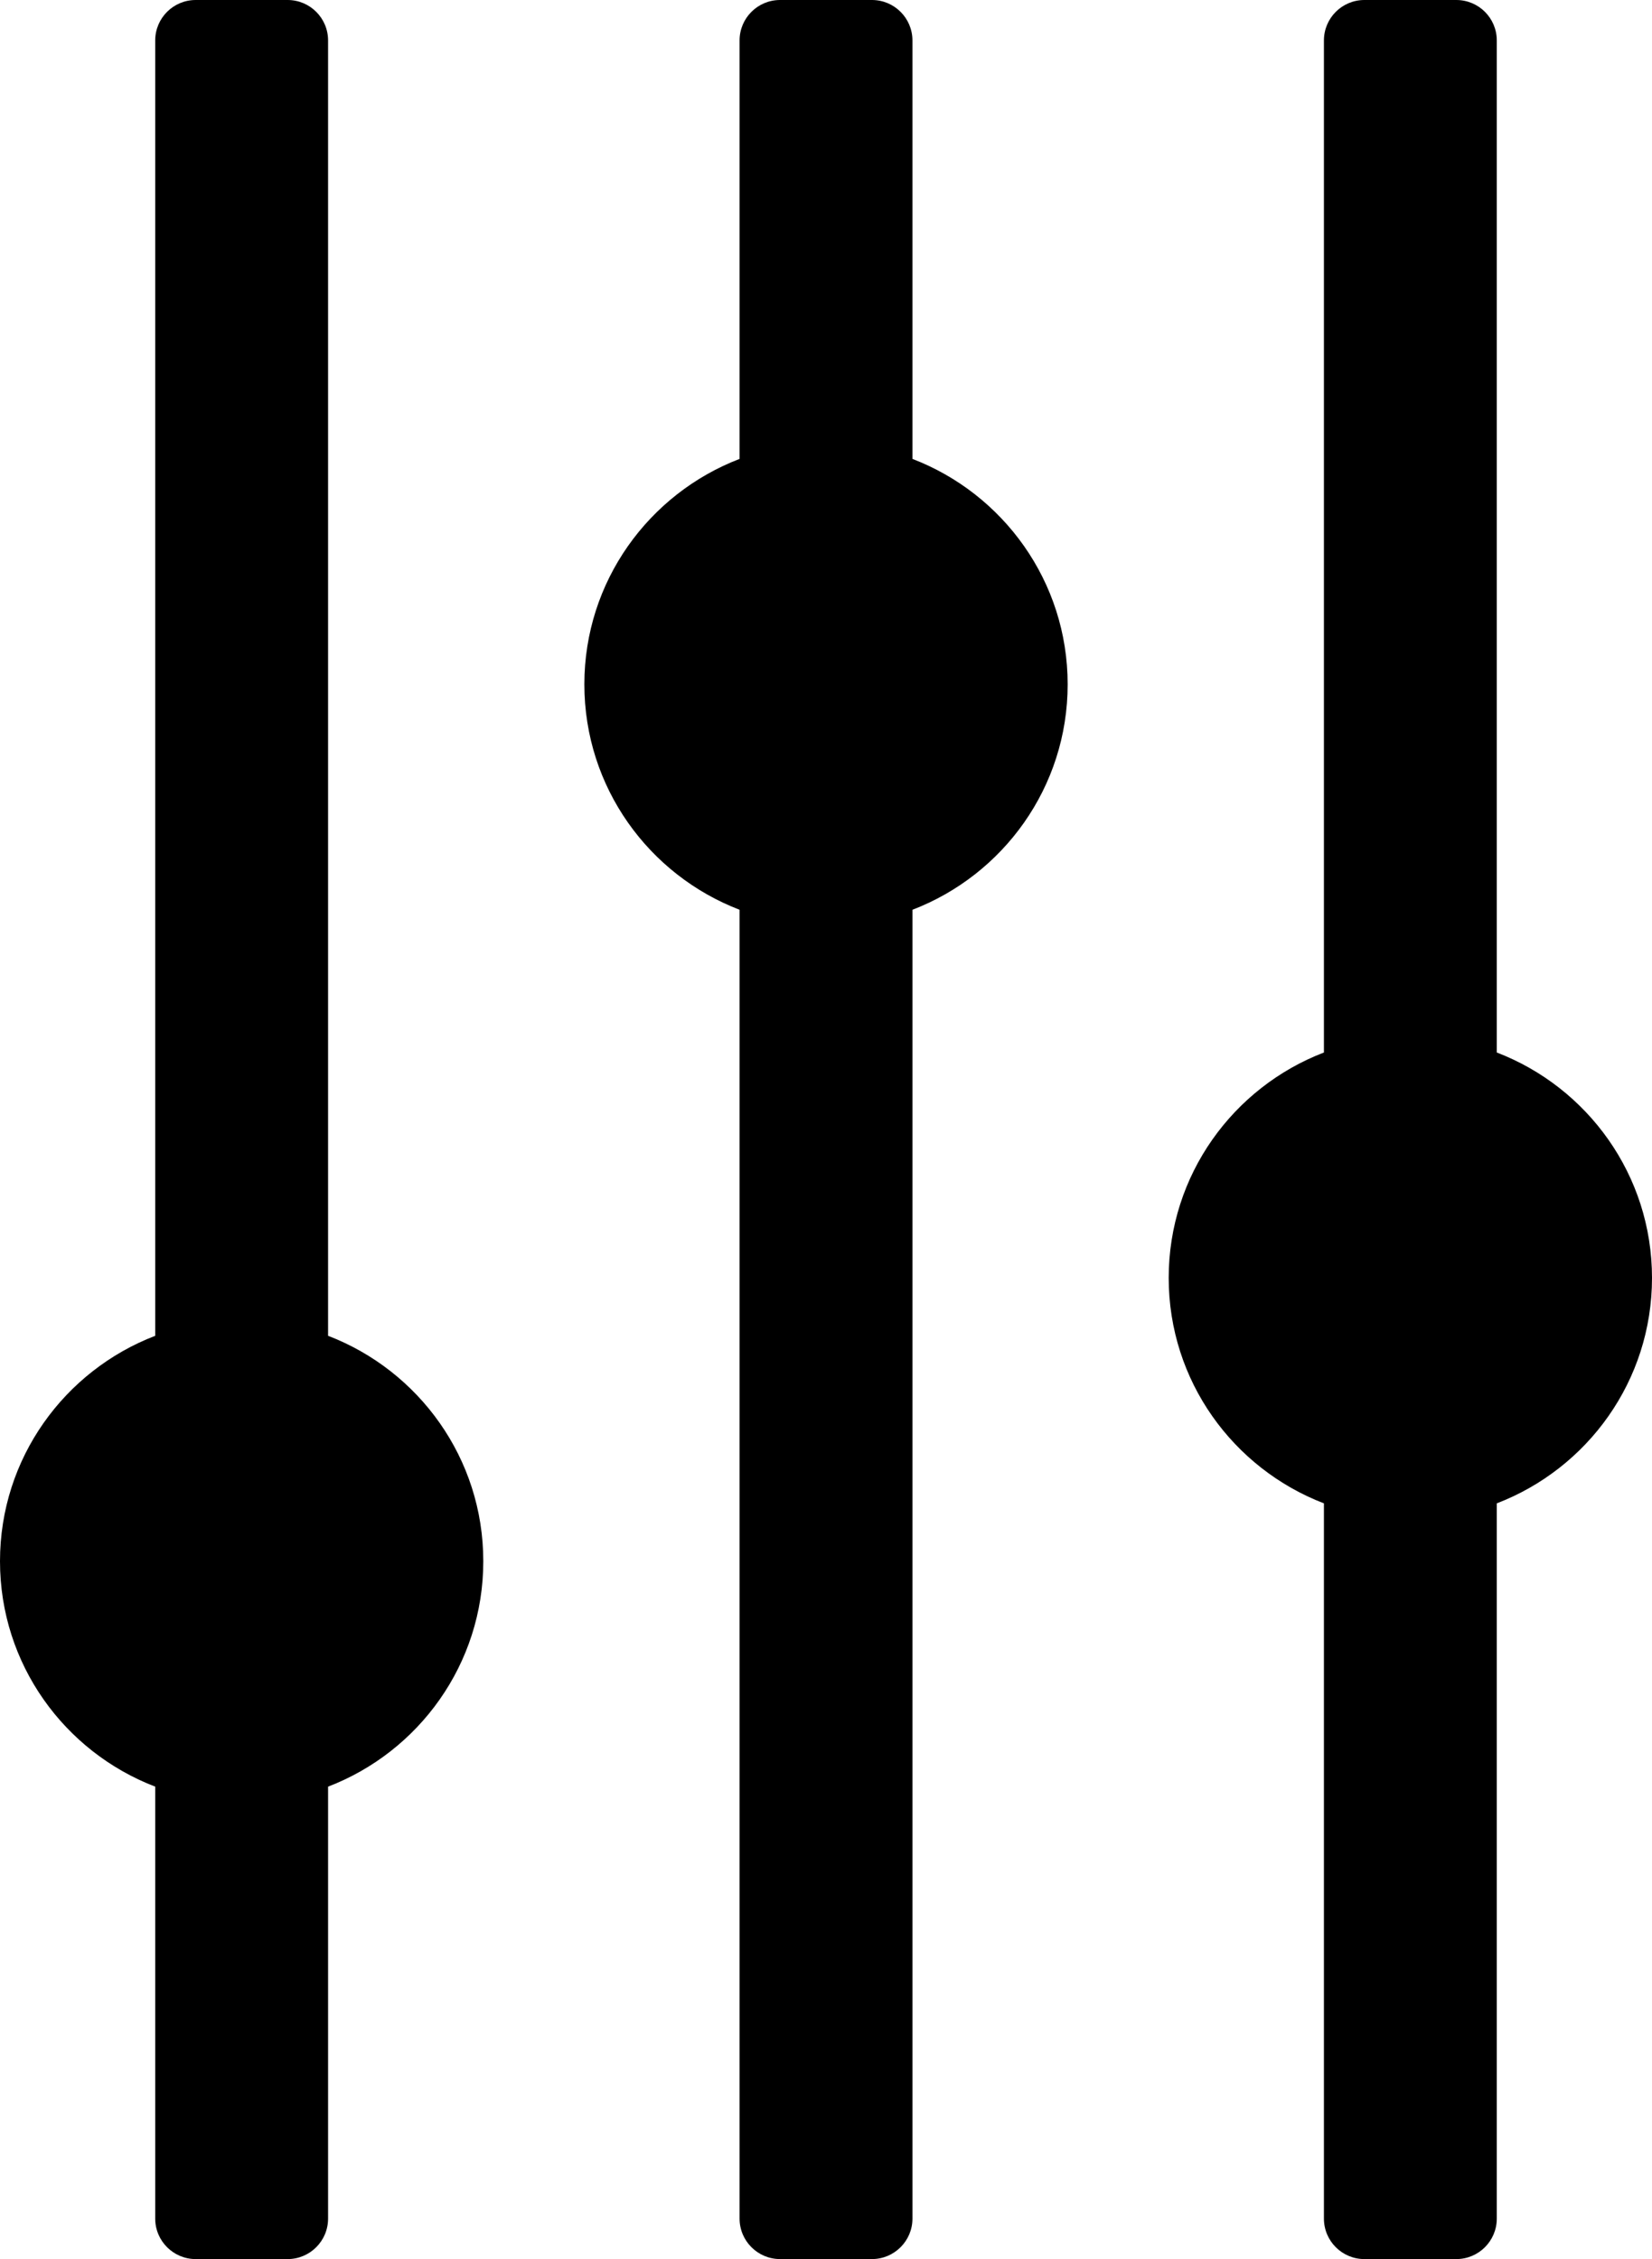 <?xml version="1.0" encoding="utf-8"?>
<!-- Generator: Adobe Illustrator 15.1.0, SVG Export Plug-In . SVG Version: 6.00 Build 0)  -->
<!DOCTYPE svg PUBLIC "-//W3C//DTD SVG 1.1//EN" "http://www.w3.org/Graphics/SVG/1.1/DTD/svg11.dtd">
<svg version="1.1" id="Calque_1" xmlns="http://www.w3.org/2000/svg" xmlns:xlink="http://www.w3.org/1999/xlink" x="0px" y="0px"
	 width="139.759px" height="191.141px" viewBox="0 0 139.759 191.141" enable-background="new 0 0 139.759 191.141"
	 xml:space="preserve">
<g id="_x38_">
	<path d="M27.755,113.022V3.423C27.755,1.531,26.223,0,24.331,0h-7.776c-1.891,0-3.424,1.531-3.424,3.423v109.6
		C5.458,115.968,0,123.386,0,132.096c0,8.709,5.458,16.127,13.131,19.072v36.548c0,1.89,1.533,3.425,3.424,3.425h7.776
		c1.892,0,3.424-1.535,3.424-3.425v-36.548c7.673-2.945,13.131-10.363,13.131-19.072C40.886,123.386,35.429,115.968,27.755,113.022z
		"/>
	<path d="M77.192,38.828V3.423C77.192,1.531,75.659,0,73.767,0h-7.775c-1.892,0-3.424,1.531-3.424,3.423v35.405
		c-7.674,2.946-13.131,10.365-13.131,19.073c0,8.709,5.458,16.128,13.131,19.074v110.74c0,1.89,1.532,3.425,3.424,3.425h7.775
		c1.893,0,3.426-1.535,3.426-3.425V76.976c7.673-2.946,13.131-10.365,13.131-19.074C90.323,49.193,84.865,41.774,77.192,38.828z"/>
	<path d="M126.628,89.052V3.423c0-1.892-1.533-3.423-3.424-3.423h-7.776c-1.892,0-3.424,1.531-3.424,3.423v85.629
		c-7.674,2.946-13.132,10.364-13.132,19.073s5.458,16.128,13.132,19.074v60.517c0,1.89,1.532,3.425,3.424,3.425h7.776
		c1.891,0,3.424-1.535,3.424-3.425v-60.517c7.674-2.946,13.131-10.365,13.131-19.074S134.302,91.998,126.628,89.052z"/>
</g>
</svg>
